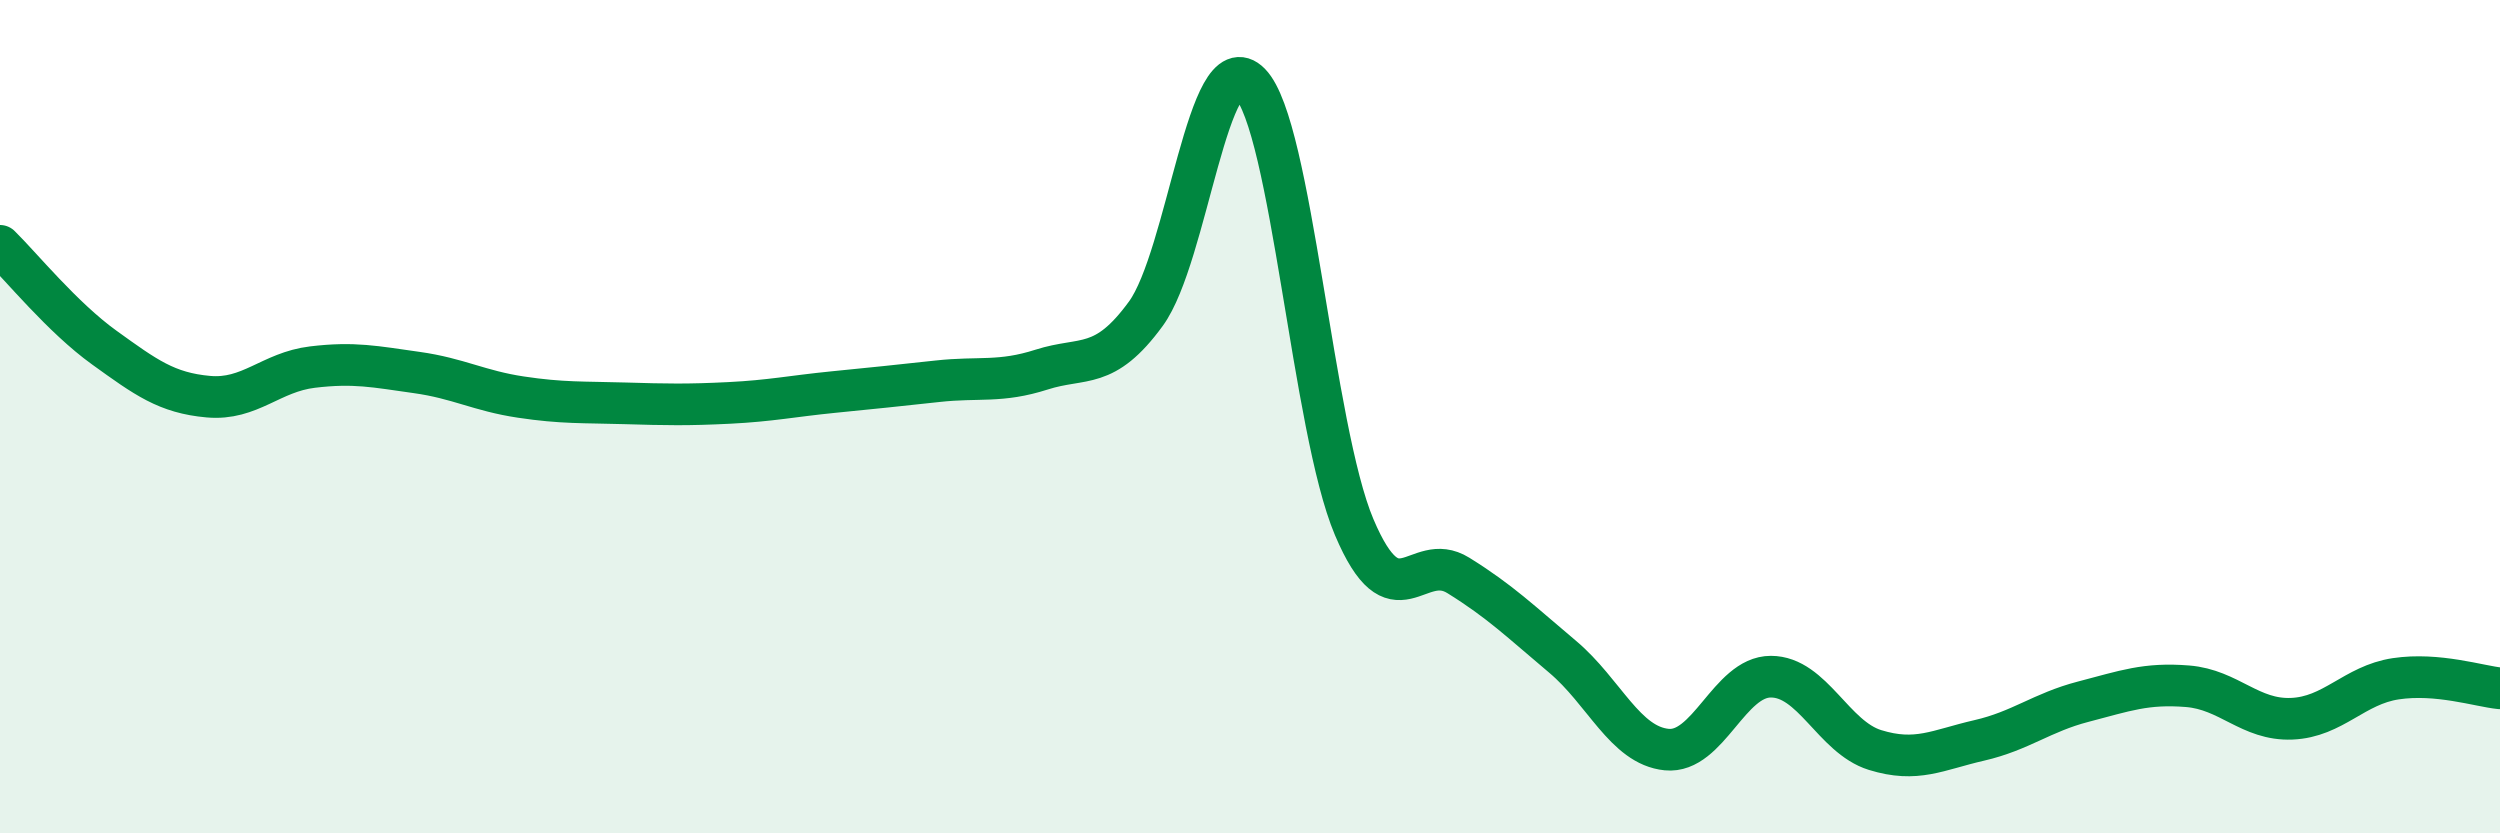 
    <svg width="60" height="20" viewBox="0 0 60 20" xmlns="http://www.w3.org/2000/svg">
      <path
        d="M 0,5.9 C 0.5,6.39 1.5,7.62 2.5,8.34 C 3.5,9.06 4,9.43 5,9.52 C 6,9.61 6.5,8.93 7.5,8.81 C 8.5,8.69 9,8.8 10,8.94 C 11,9.08 11.5,9.38 12.5,9.53 C 13.5,9.68 14,9.65 15,9.68 C 16,9.71 16.5,9.72 17.5,9.67 C 18.5,9.62 19,9.51 20,9.41 C 21,9.31 21.5,9.26 22.5,9.15 C 23.5,9.04 24,9.19 25,8.87 C 26,8.55 26.5,8.9 27.5,7.53 C 28.5,6.16 29,0.98 30,2 C 31,3.02 31.5,10.29 32.5,12.65 C 33.5,15.01 34,13.19 35,13.81 C 36,14.43 36.5,14.92 37.5,15.76 C 38.5,16.6 39,17.89 40,17.99 C 41,18.09 41.5,16.24 42.5,16.24 C 43.5,16.24 44,17.69 45,18 C 46,18.31 46.5,18 47.5,17.77 C 48.5,17.54 49,17.1 50,16.84 C 51,16.58 51.5,16.39 52.5,16.47 C 53.5,16.55 54,17.29 55,17.25 C 56,17.21 56.5,16.44 57.5,16.29 C 58.5,16.14 59.5,16.47 60,16.52L60 20L0 20Z"
        fill="#008740"
        opacity="0.1"
        stroke-linecap="round"
        stroke-linejoin="round"
      />
      <path
        d="M 0,5.9 C 0.5,6.39 1.5,7.62 2.5,8.34 C 3.5,9.06 4,9.43 5,9.52 C 6,9.61 6.5,8.93 7.5,8.81 C 8.5,8.69 9,8.8 10,8.94 C 11,9.08 11.5,9.38 12.5,9.53 C 13.5,9.68 14,9.65 15,9.68 C 16,9.71 16.5,9.72 17.5,9.67 C 18.5,9.62 19,9.51 20,9.41 C 21,9.31 21.5,9.26 22.5,9.15 C 23.5,9.04 24,9.19 25,8.87 C 26,8.55 26.5,8.9 27.5,7.53 C 28.5,6.16 29,0.98 30,2 C 31,3.02 31.5,10.29 32.5,12.65 C 33.5,15.01 34,13.19 35,13.81 C 36,14.43 36.5,14.92 37.5,15.76 C 38.5,16.6 39,17.89 40,17.99 C 41,18.09 41.5,16.24 42.5,16.24 C 43.5,16.24 44,17.69 45,18 C 46,18.31 46.5,18 47.5,17.77 C 48.5,17.54 49,17.1 50,16.84 C 51,16.58 51.5,16.39 52.5,16.47 C 53.5,16.55 54,17.29 55,17.25 C 56,17.21 56.5,16.44 57.5,16.29 C 58.5,16.14 59.5,16.47 60,16.52"
        stroke="#008740"
        stroke-width="1"
        fill="none"
        stroke-linecap="round"
        stroke-linejoin="round"
      />
    </svg>
  
